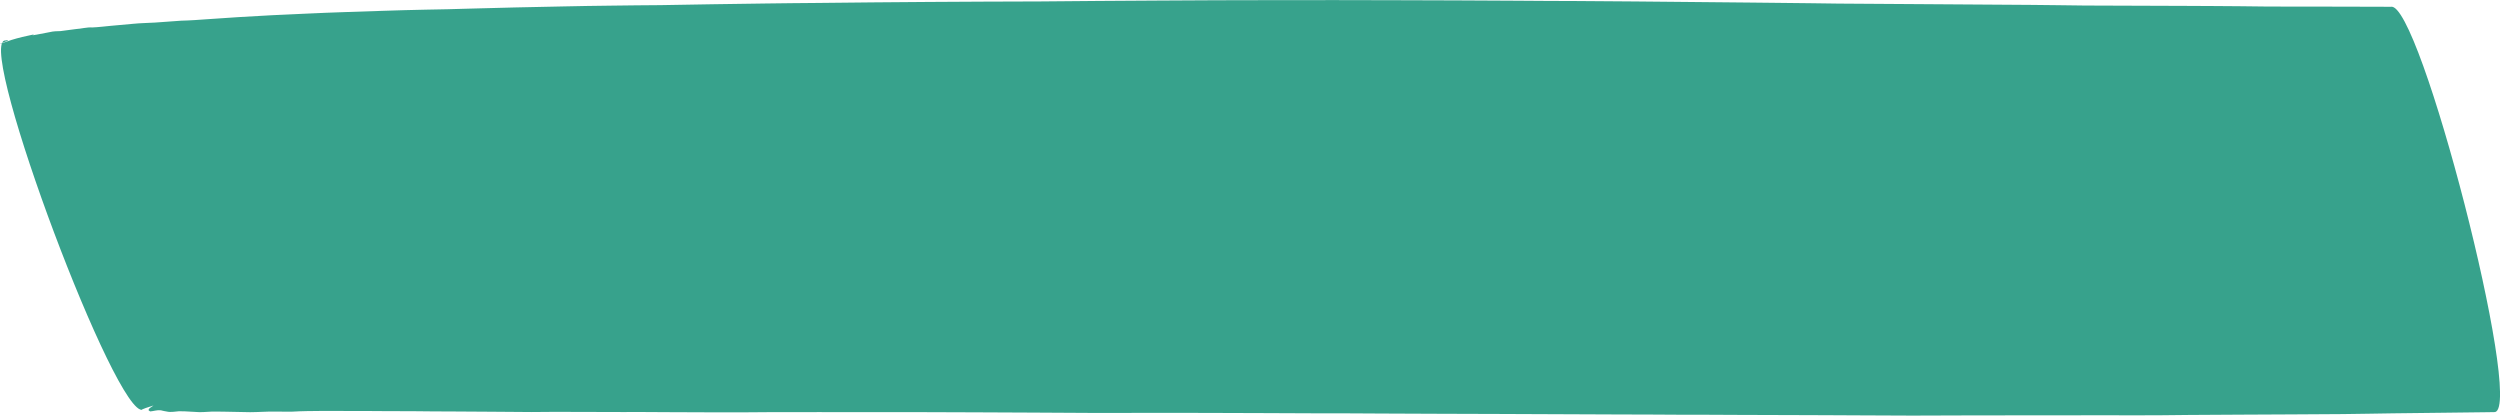 <?xml version="1.0" encoding="UTF-8" standalone="no"?>
<svg
   xmlns:dc="http://purl.org/dc/elements/1.1/"
   xmlns:cc="http://creativecommons.org/ns#"
   xmlns:rdf="http://www.w3.org/1999/02/22-rdf-syntax-ns#"
   xmlns:svg="http://www.w3.org/2000/svg"
   xmlns="http://www.w3.org/2000/svg"
   xmlns:sodipodi="http://sodipodi.sourceforge.net/DTD/sodipodi-0.dtd"
   xmlns:inkscape="http://www.inkscape.org/namespaces/inkscape"
   width="39.882mm"
   height="6.63mm"
   viewBox="0 0 39.882 6.63"
   version="1.1"
   id="svg14867"
   inkscape:version="1.0.2 (1.0.2+r75+1)"
   sodipodi:docname="unterstrich9.svg">
  <defs
     id="defs14861" />
  <sodipodi:namedview
     id="base"
     pagecolor="#ffffff"
     bordercolor="#666666"
     borderopacity="1.0"
     inkscape:pageopacity="0.0"
     inkscape:pageshadow="2"
     inkscape:zoom="2.8"
     inkscape:cx="-27.238047"
     inkscape:cy="2.2322542"
     inkscape:document-units="mm"
     inkscape:current-layer="layer1"
     showgrid="false"
     fit-margin-top="0"
     fit-margin-left="0"
     fit-margin-right="0"
     fit-margin-bottom="0"
     inkscape:window-width="1861"
     inkscape:window-height="1145"
     inkscape:window-x="1259"
     inkscape:window-y="293"
     inkscape:window-maximized="1"
     inkscape:document-rotation="0" />
  <g
     inkscape:label="Ebene 1"
     inkscape:groupmode="layer"
     id="layer1"
     transform="translate(-62.656,-149.598)">
    <path
       style="opacity:0.99;fill:#36a18b;fill-opacity:1;fill-rule:evenodd;stroke:none;stroke-width:0.2;stroke-linecap:round;stroke-linejoin:round;stroke-miterlimit:4;stroke-dasharray:none;stroke-dashoffset:0;stroke-opacity:1;paint-order:normal"
       id="path15657"
       d="m 62.725,150.246 c 0.189,-0.036 -0.119,0.06 -0.062,0.05 0.06,-0.022 0.12,-0.042 0.18,-0.062 0.055,-0.017 0.111,-0.032 0.167,-0.046 0.054,-0.013 0.108,-0.025 0.163,-0.036 0.088,-0.018 -0.085,0.028 0.07,-0.002 0.069,-0.014 0.139,-0.028 0.209,-0.04 0.058,-0.015 0.12,-0.014 0.17,-0.016 0.081,-0.01 0.162,-0.021 0.243,-0.032 0.087,-0.005 0.176,-0.032 0.263,-0.026 0.099,-0.004 0.198,-0.017 0.296,-0.026 0.118,-0.012 0.236,-0.022 0.354,-0.032 0.117,-0.012 0.235,-0.013 0.352,-0.02 0.139,-0.011 0.278,-0.02 0.417,-0.03 0.142,-0.003 0.283,-0.014 0.425,-0.024 0.164,-0.012 0.328,-0.022 0.491,-0.033 0.176,-0.01 0.352,-0.021 0.528,-0.03 0.188,-0.01 0.376,-0.018 0.564,-0.026 0.2,-0.01 0.4,-0.017 0.599,-0.024 0.211,-0.008 0.422,-0.015 0.633,-0.021 0.222,-0.008 0.444,-0.013 0.667,-0.018 0.227,-0.002 0.453,-0.01 0.679,-0.016 0.244,-0.007 0.488,-0.014 0.732,-0.019 0.253,-0.006 0.505,-0.01 0.758,-0.016 0.261,-0.006 0.522,-0.01 0.783,-0.013 0.263,-0.005 0.525,-0.005 0.788,-0.008 0.274,-0.004 0.547,-0.009 0.821,-0.014 0.28,-0.005 0.561,-0.008 0.841,-0.012 0.285,-0.005 0.57,-0.006 0.855,-0.009 0.289,-0.003 0.578,-0.006 0.868,-0.009 0.294,-0.003 0.588,-0.005 0.882,-0.007 0.299,-0.003 0.598,-0.004 0.897,-0.005 0.298,-0.002 0.597,-5.3e-4 0.895,-0.003 0.308,-0.002 0.615,-0.005 0.923,-0.008 0.312,-0.002 0.624,-0.004 0.936,-0.006 0.316,-0.002 0.631,-0.003 0.947,-0.005 0.318,8.4e-4 0.635,-9.2e-4 0.953,-0.002 0.32,-1.2e-4 0.639,-1.5e-4 0.959,-5.7e-4 0.32,8.9e-4 0.641,0.001 0.961,0.002 0.32,-1.1e-4 0.64,0.003 0.961,0.003 0.32,0.002 0.639,0.003 0.958,0.005 0.318,0.002 0.636,0.005 0.954,0.005 0.316,0.003 0.632,0.005 0.948,0.007 0.313,0.002 0.626,0.007 0.938,0.009 0.309,0.003 0.618,0.006 0.927,0.009 0.305,0.004 0.611,0.006 0.916,0.01 0.297,0.005 0.594,0.008 0.891,0.009 0.299,0.001 0.597,0.003 0.896,0.006 0.293,0.003 0.587,0.005 0.881,0.006 0.29,0.003 0.579,0.004 0.869,0.006 0.28,0.001 0.559,0.008 0.838,0.01 0.279,0.001 0.558,0.002 0.838,0.003 0.275,0.001 0.55,0.002 0.825,0.003 0.269,-4e-5 0.539,0.004 0.808,0.005 0.257,0.004 0.514,0.006 0.771,0.006 0.257,-2.8e-4 0.514,4.5e-4 0.771,6.7e-4 0.251,6.1e-4 0.501,0.001 0.752,0.002 0.041,3e-4 0.082,6.4e-4 0.123,0.001 0.457,-0.118 2.121,6.348 1.663,6.465 v 0 c -0.041,2.5e-4 -0.081,0.001 -0.122,0.002 -0.248,0.002 -0.496,0.005 -0.745,0.009 -0.255,0.002 -0.51,0.006 -0.765,0.009 -0.267,0.003 -0.534,0.01 -0.801,0.012 -0.267,10e-4 -0.535,0.004 -0.802,0.005 -0.273,9.8e-4 -0.546,0.003 -0.818,0.004 -0.279,0.002 -0.557,0.003 -0.836,0.005 -0.288,0.002 -0.576,0.008 -0.864,0.006 -0.288,-2.9e-4 -0.576,-0.002 -0.863,-5.7e-4 -0.292,-3.6e-4 -0.583,-6.3e-4 -0.875,7.1e-4 -0.297,5.4e-4 -0.594,8.8e-4 -0.891,0.001 -0.306,3.7e-4 -0.612,0.003 -0.918,0.003 -0.304,-5.9e-4 -0.608,-0.003 -0.912,-0.004 -0.307,-0.003 -0.615,-0.002 -0.922,-0.004 -0.311,-0.002 -0.622,-10e-4 -0.934,-0.003 -0.315,-7.8e-4 -0.629,-0.004 -0.944,-0.003 -0.317,-0.003 -0.633,-0.003 -0.95,-0.004 -0.318,-8.4e-4 -0.636,-0.003 -0.954,-0.004 -0.319,-0.002 -0.637,-0.002 -0.956,-0.004 -0.319,-8.6e-4 -0.637,-0.003 -0.956,-0.003 -0.318,-0.002 -0.636,-0.003 -0.953,-0.004 -0.316,-0.002 -0.632,-0.004 -0.947,-0.003 -0.314,-0.002 -0.627,-0.003 -0.941,-0.004 -0.31,-6.9e-4 -0.62,-0.002 -0.929,-0.003 -0.306,-6.3e-4 -0.612,-0.001 -0.918,-0.001 -0.307,3.6e-4 -0.613,0.004 -0.92,9.9e-4 -0.297,-10e-4 -0.594,-0.003 -0.891,-0.005 -0.292,-0.001 -0.584,-0.003 -0.876,-0.004 -0.287,-0.001 -0.574,-0.003 -0.861,-0.003 -0.283,-2e-4 -0.565,9.1e-4 -0.848,-2.9e-4 -0.277,-1e-4 -0.555,-2e-4 -0.832,-6e-4 -0.272,-1e-5 -0.544,-1e-5 -0.816,9.9e-4 -0.271,0.001 -0.541,0.006 -0.812,0.003 -0.258,-7.5e-4 -0.517,-0.001 -0.775,-0.003 -0.249,-0.003 -0.499,-0.002 -0.748,-0.002 -0.24,-4.2e-4 -0.481,-0.002 -0.721,-0.002 -0.236,-3.5e-4 -0.473,-0.002 -0.709,0.002 -0.218,-0.001 -0.437,-0.002 -0.655,-0.005 -0.206,-8e-4 -0.412,-0.003 -0.619,-0.004 -0.194,-5.6e-4 -0.388,-0.001 -0.582,-0.004 -0.181,-3.3e-4 -0.362,-6.5e-4 -0.542,-0.002 -0.167,-0.001 -0.333,-0.003 -0.5,-0.002 -0.153,1.8e-4 -0.306,-6.4e-4 -0.46,-4.6e-4 -0.152,10e-4 -0.303,0.002 -0.455,0.011 -0.13,-0.001 -0.259,-7.6e-4 -0.389,-1.5e-4 -0.127,0.003 -0.254,0.013 -0.382,0.007 -0.102,-0.002 -0.204,-0.004 -0.306,-0.006 -0.097,-7.8e-4 -0.194,-0.005 -0.29,0.003 -0.084,0.007 -0.167,0.004 -0.251,-0.003 -0.064,-0.004 -0.129,-0.008 -0.193,-0.007 -0.067,0.005 -0.131,0.02 -0.197,0.004 -0.031,-0.005 -0.061,-0.011 -0.091,-0.019 -0.058,-0.008 -0.115,0.013 -0.17,0.018 -0.01,-0.006 -0.025,-0.014 -0.028,-0.021 0.005,-0.013 0.005,-0.019 0.017,-0.03 0.022,-0.014 0.042,-0.03 0.063,-0.044 -0.022,0.005 -0.253,0.08 -0.169,0.067 -0.416,0.156 -2.628,-5.733 -2.212,-5.889 z"
       inkscape:connector-curvature="0" />
  </g>
</svg>
